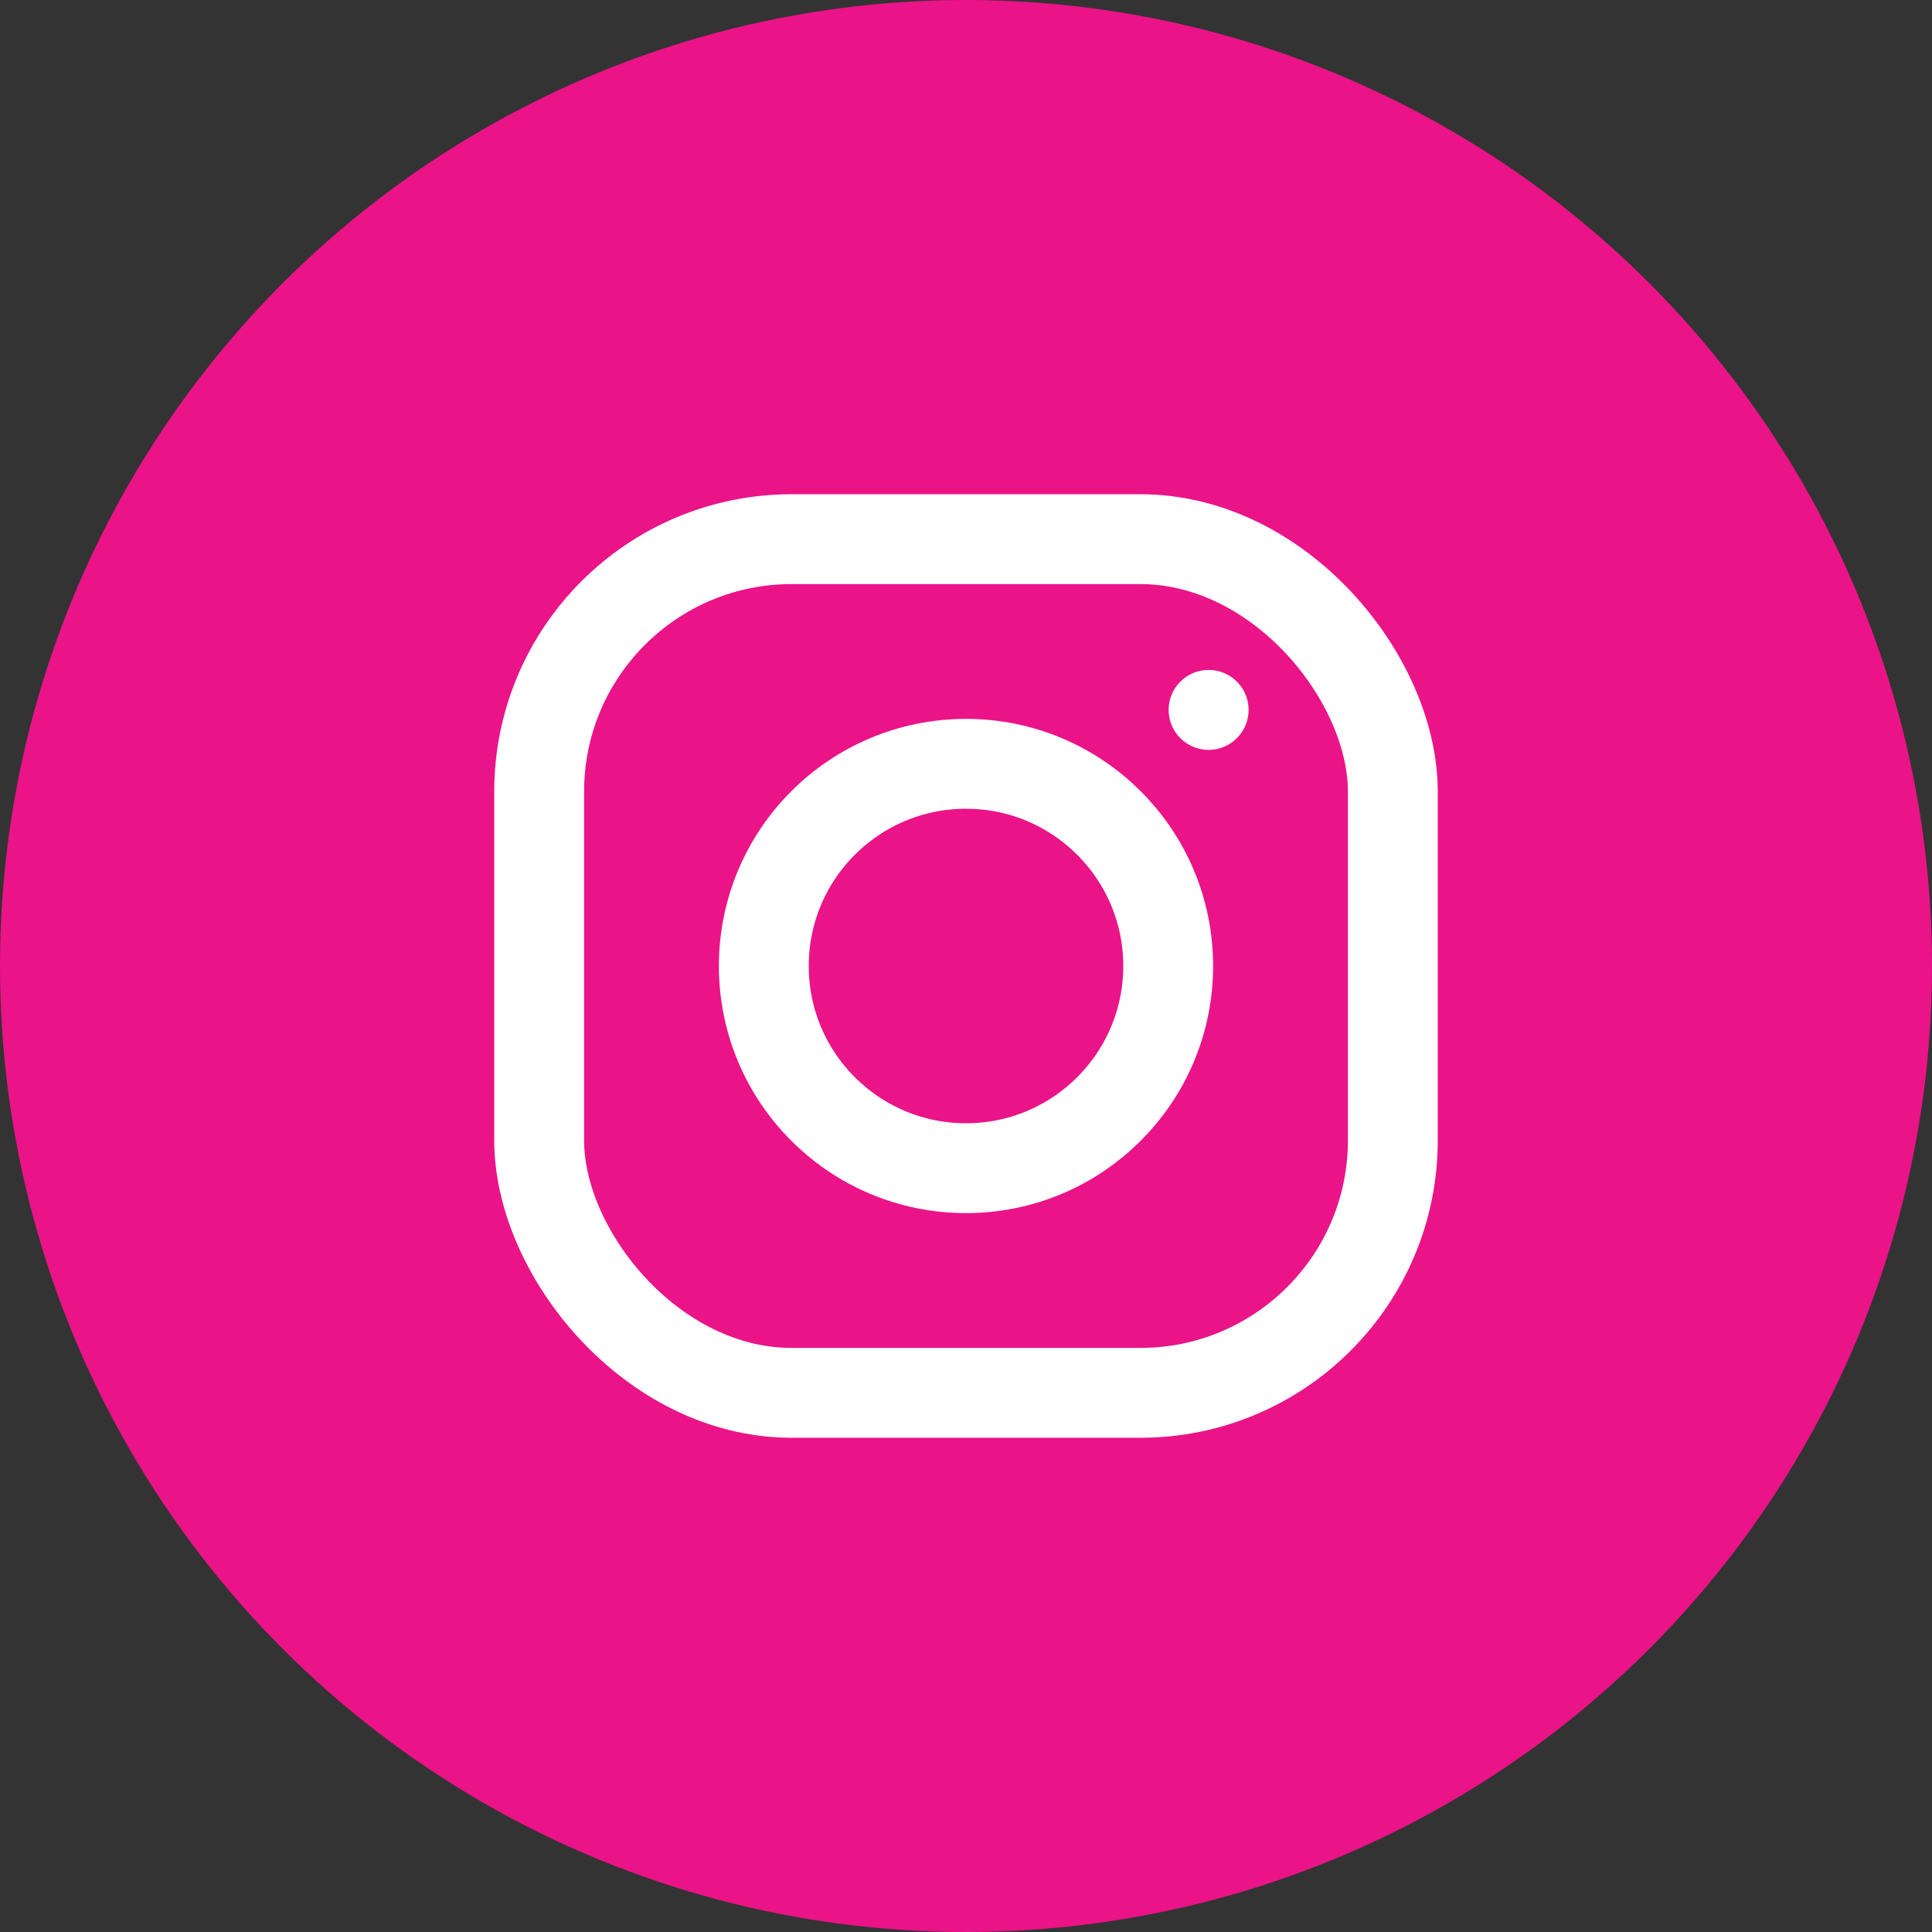 <?xml version="1.0" encoding="UTF-8"?>
<svg id="Layer_1" data-name="Layer 1" xmlns="http://www.w3.org/2000/svg" width="43" height="43" viewBox="0 0 43 43">
  <rect x="0" y="0" width="43" height="43" fill="#333333" stroke="none"/>
  <defs>
    <style>
      .cls-1 {
        fill: #fff;
      }

      .cls-2 {
        fill: none;
        stroke: #fff;
        stroke-linecap: round;
        stroke-linejoin: round;
        stroke-width: 2px;
      }

      .cls-3 {
        fill: #eb1388;
      }
    </style>
  </defs>
  <circle class="cls-3" cx="21.5" cy="21.5" r="21.5"/>
  <g>
    <circle class="cls-2" cx="21.5" cy="21.5" r="4.5"/>
    <rect class="cls-2" x="12" y="12" width="19" height="19" rx="5.62" ry="5.62"/>
    <circle class="cls-1" cx="26.9" cy="15.8" r=".89"/>
  </g>
</svg>